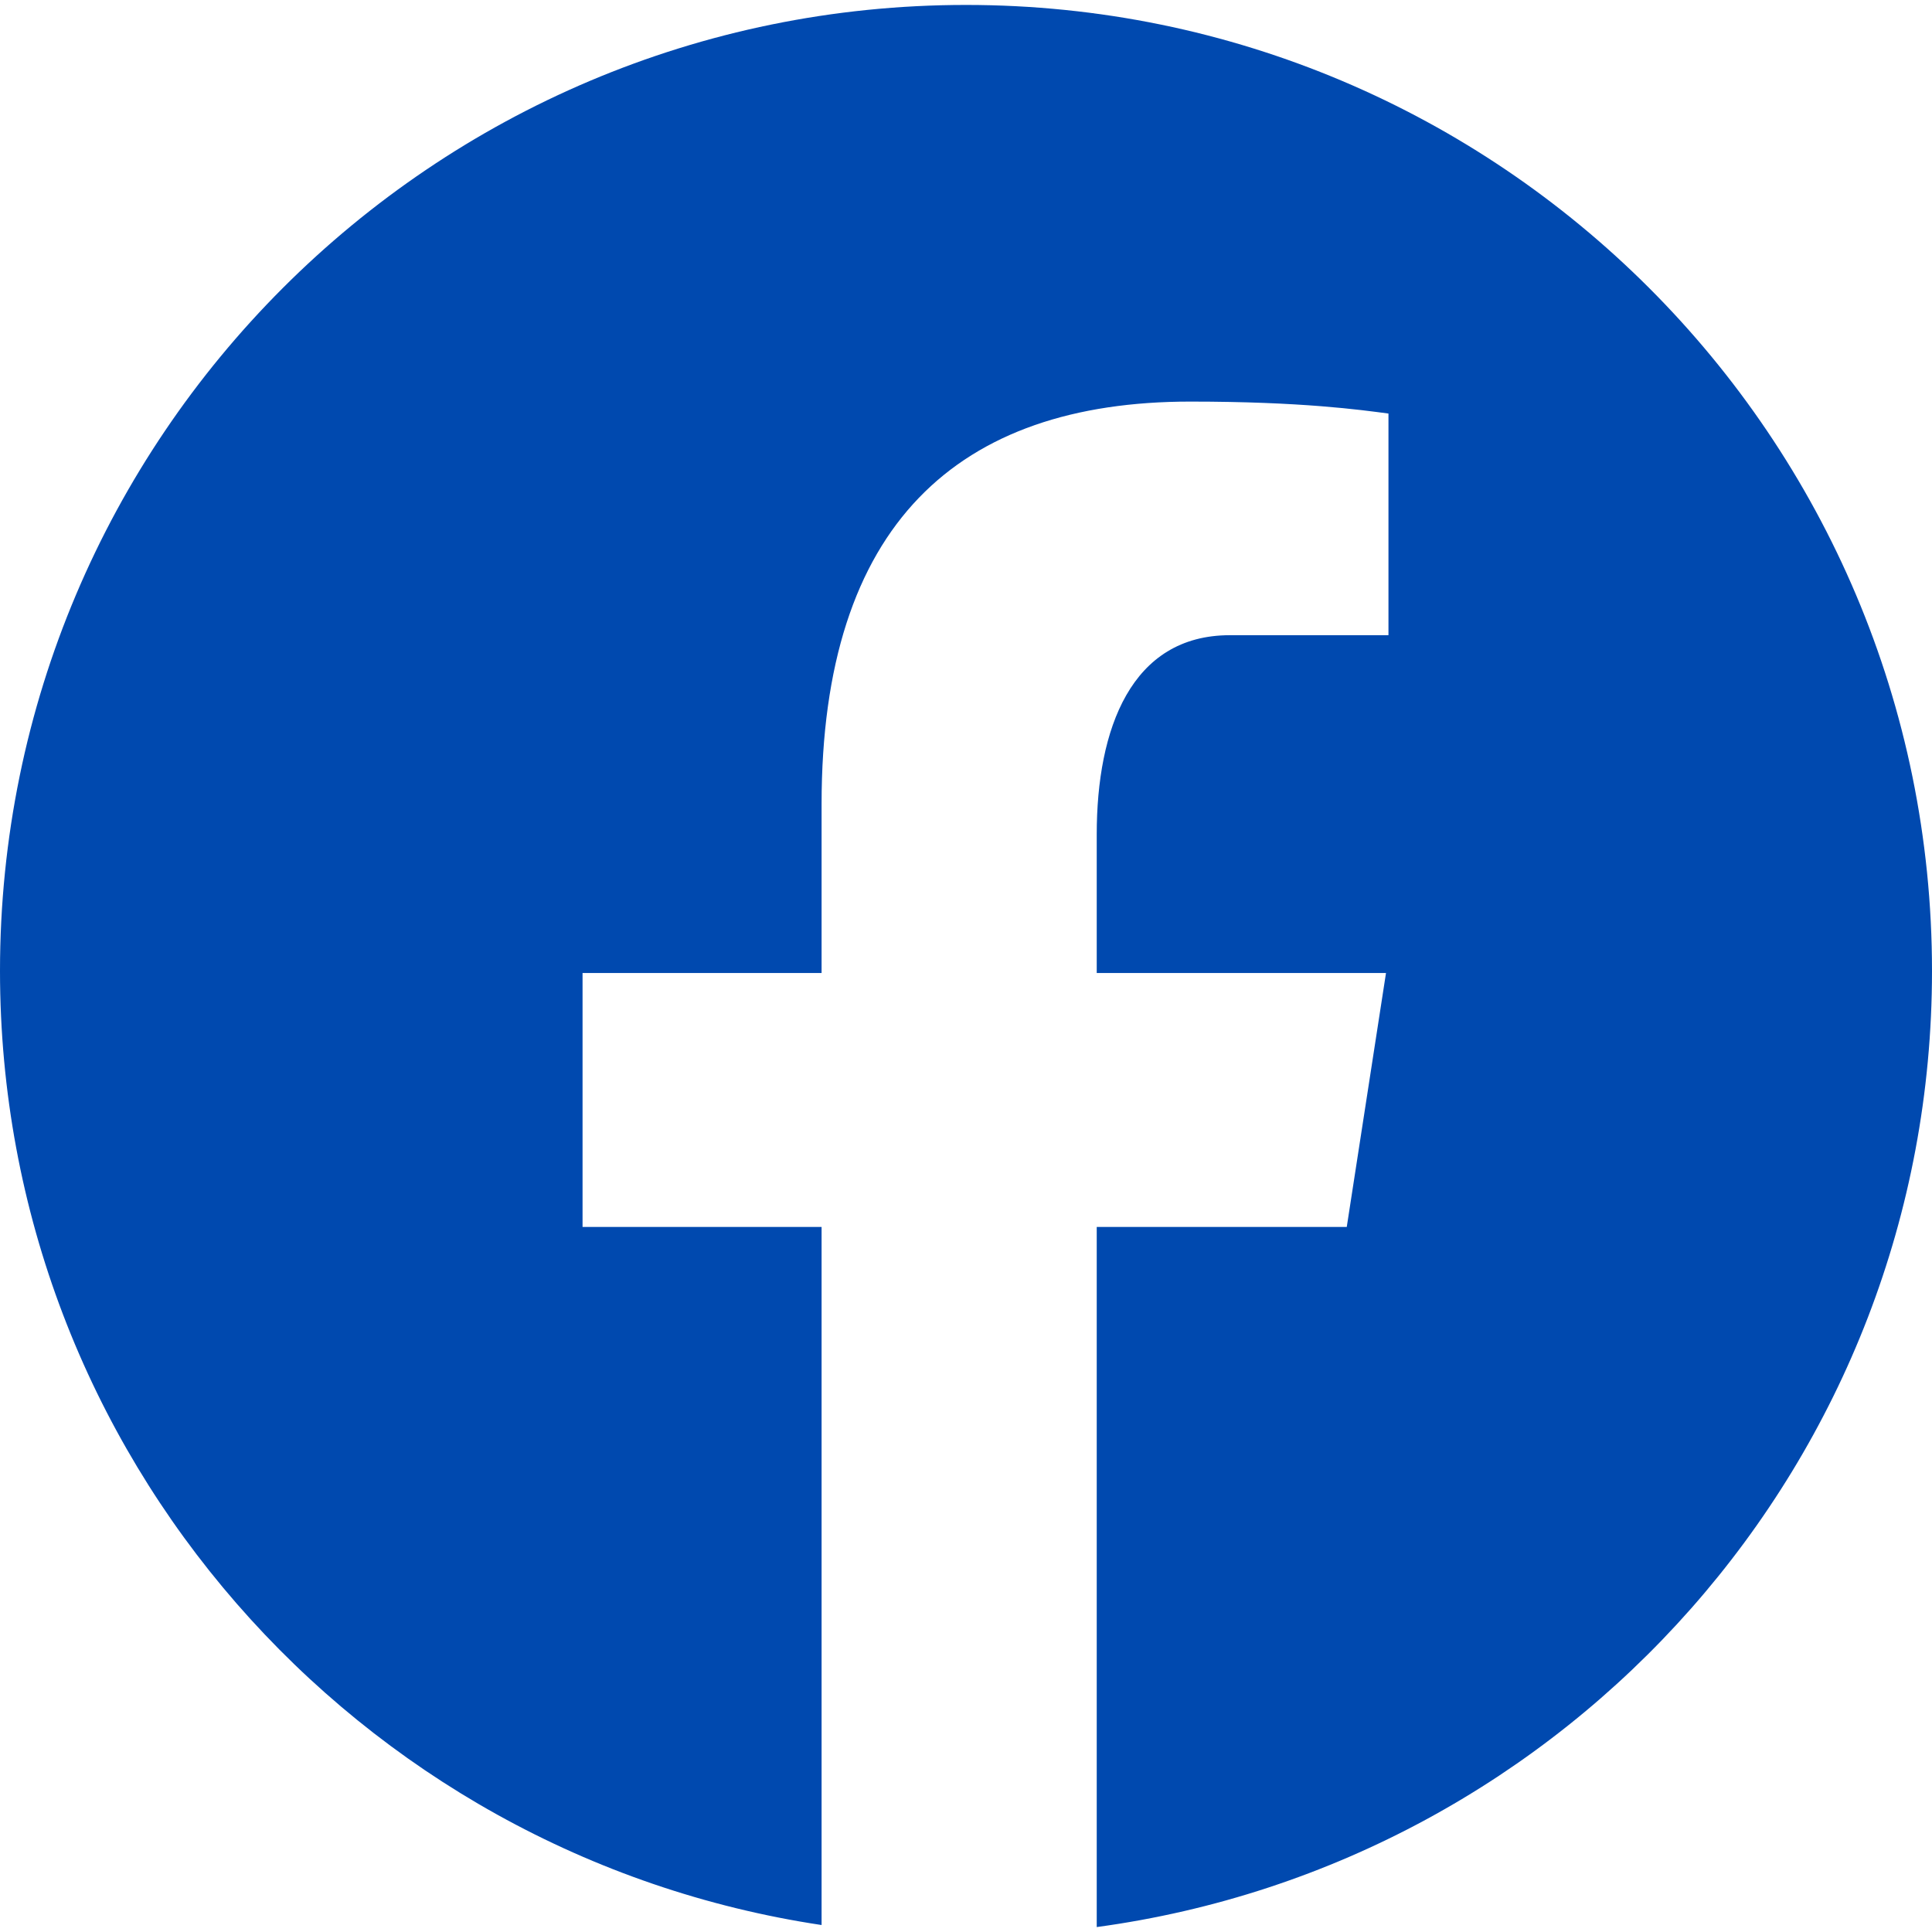 <?xml version="1.0" encoding="UTF-8"?> <svg xmlns="http://www.w3.org/2000/svg" width="36" height="36" viewBox="0 0 36 36" fill="none"><path d="M18 0.092C8.059 0.092 0 8.152 0 18.092C0 27.116 6.648 34.568 15.309 35.87V22.862H10.855V18.131H15.309V14.983C15.309 9.77 17.849 7.483 22.18 7.483C24.255 7.483 25.353 7.637 25.872 7.706V11.836H22.917C21.078 11.836 20.436 13.58 20.436 15.545V18.131H25.826L25.095 22.862H20.436V35.908C29.221 34.717 36 27.205 36 18.092C36 8.152 27.941 0.092 18 0.092Z" fill="#0049AF"></path></svg> 